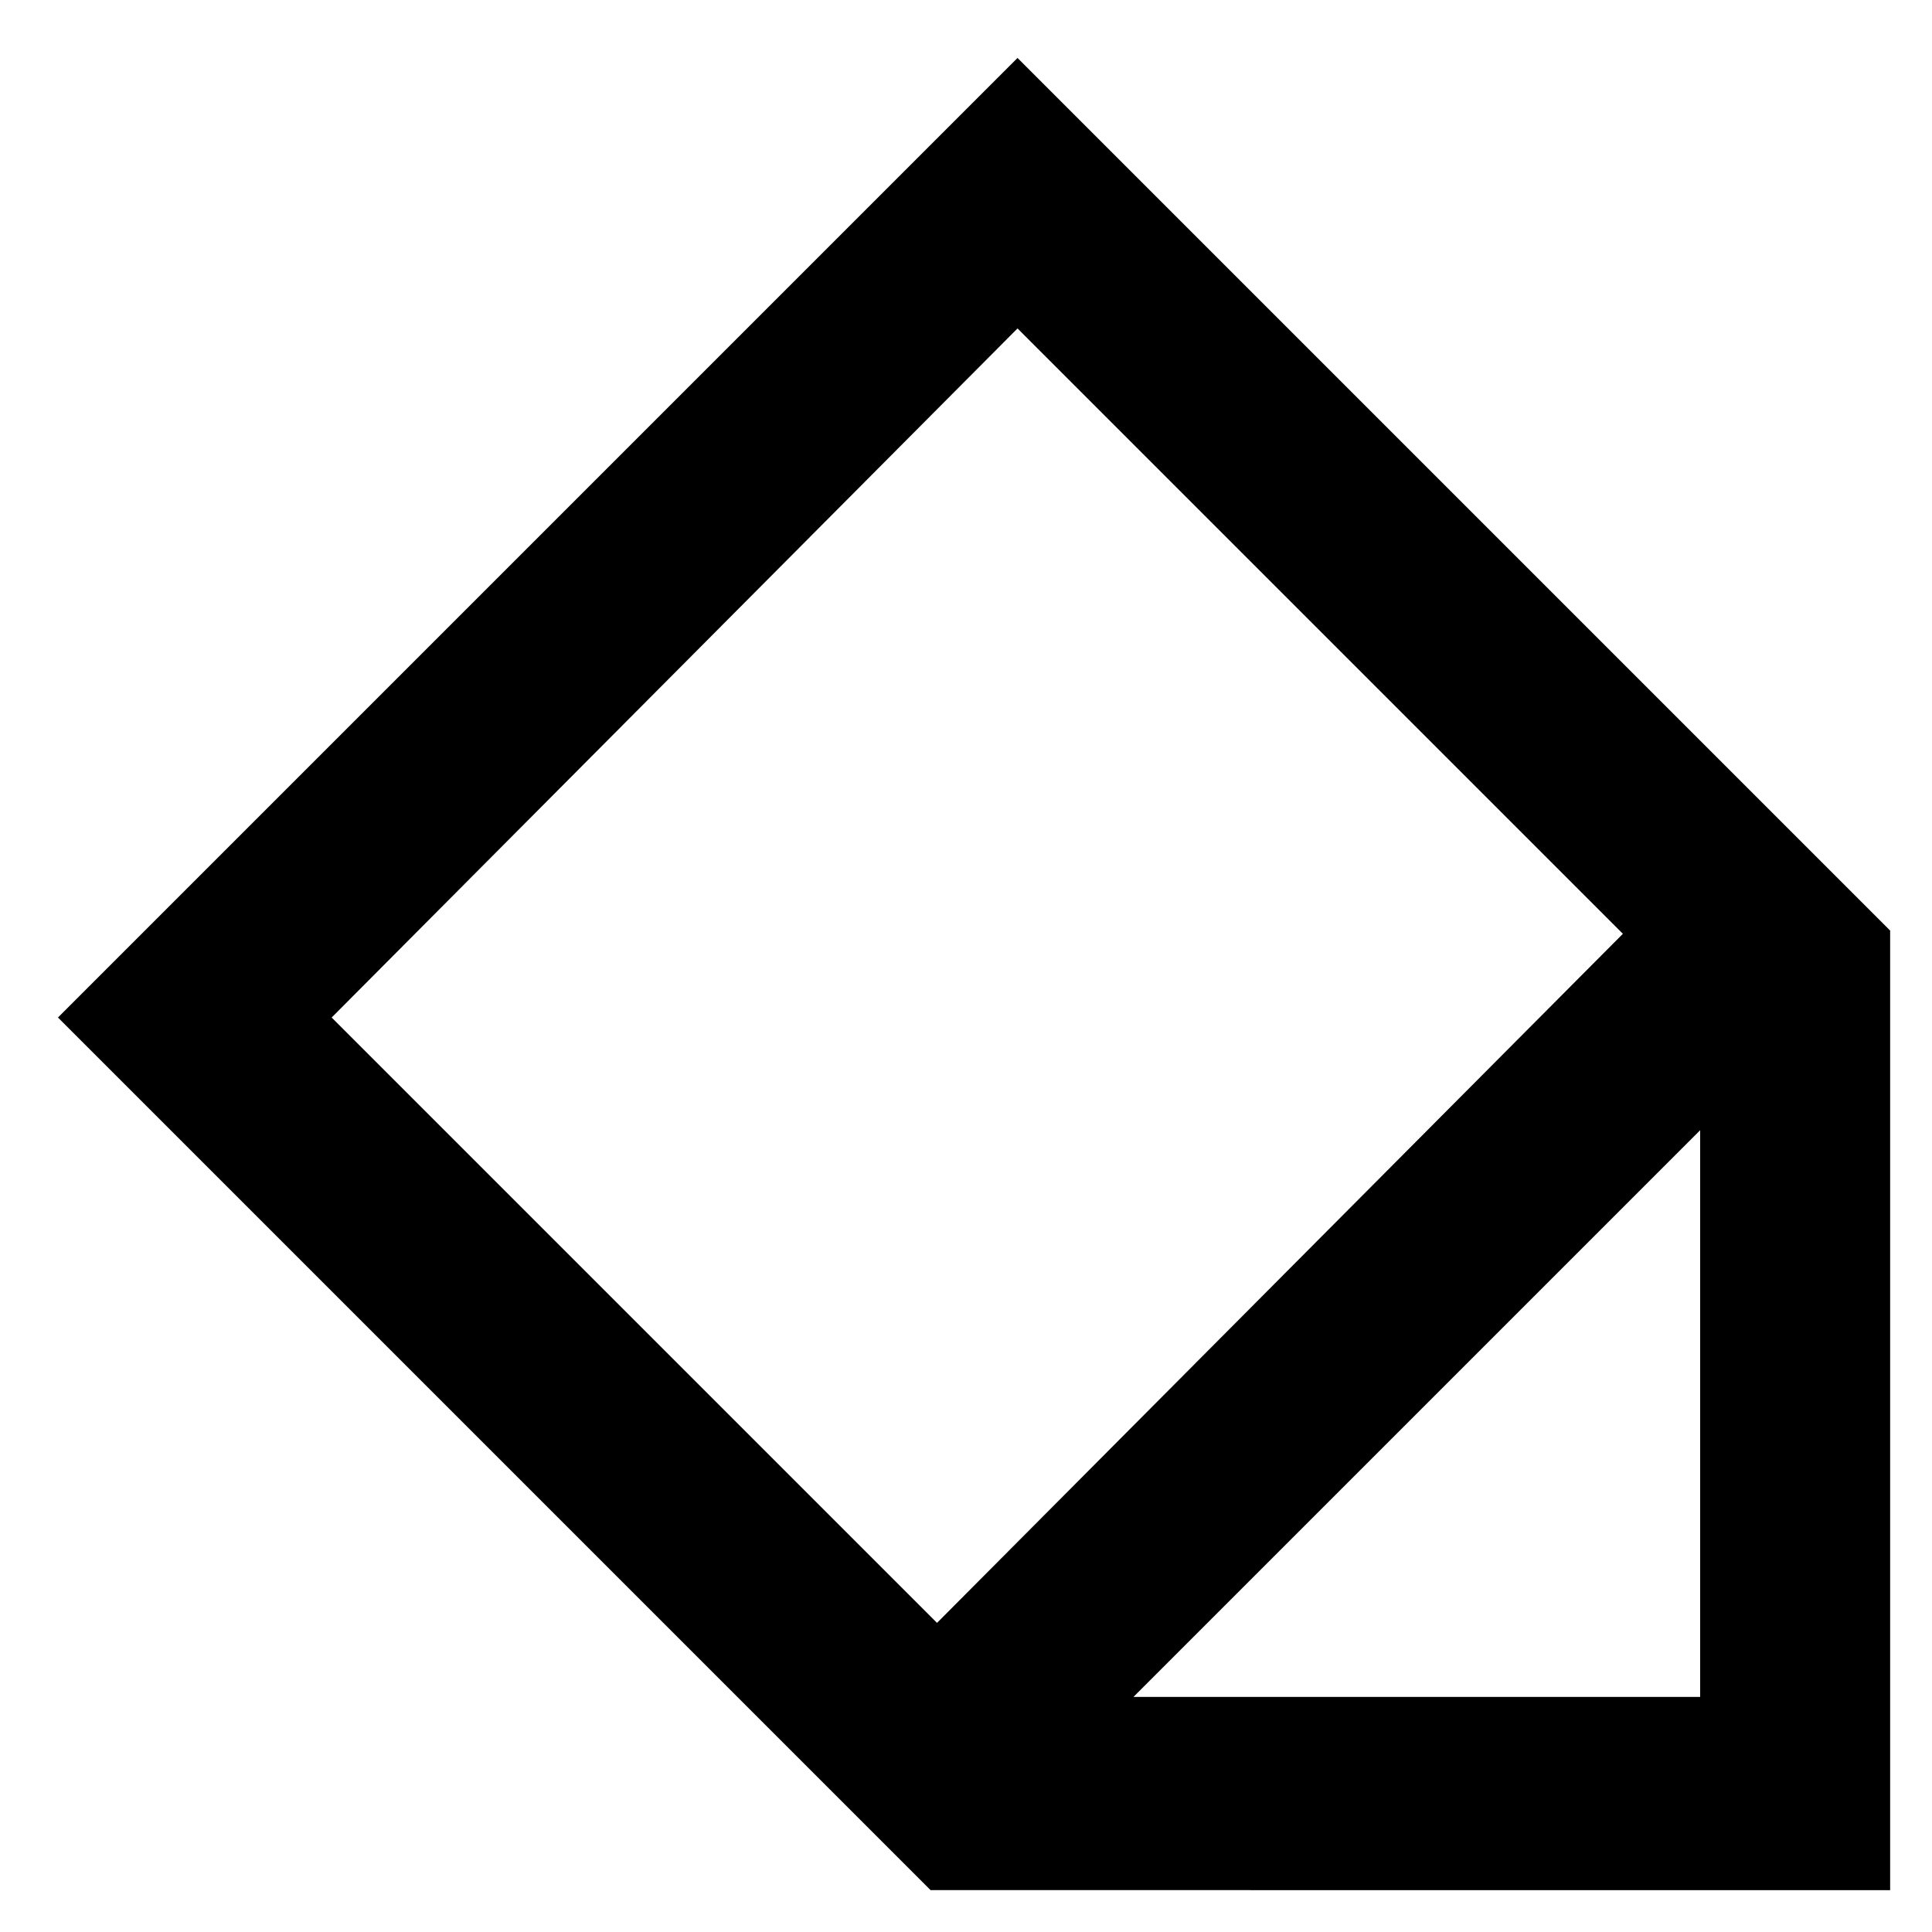 <?xml version="1.0" encoding="utf-8"?>
<!-- Generator: Adobe Illustrator 25.4.1, SVG Export Plug-In . SVG Version: 6.00 Build 0)  -->
<svg version="1.1" id="Layer_1" xmlns="http://www.w3.org/2000/svg" xmlns:xlink="http://www.w3.org/1999/xlink" x="0px" y="0px"
	 viewBox="0 0 60 60" style="enable-background:new 0 0 60 60;" xml:space="preserve">
<path d="M28.9,58.7L1.8,31.6L31.6,1.8l27.1,27.1v29.8H28.9z M35.2,52.7h17.6V35.1L35.2,52.7z M10.3,31.6l18.8,18.8L50.4,29
	L31.6,10.2L10.3,31.6z"/>
</svg>
